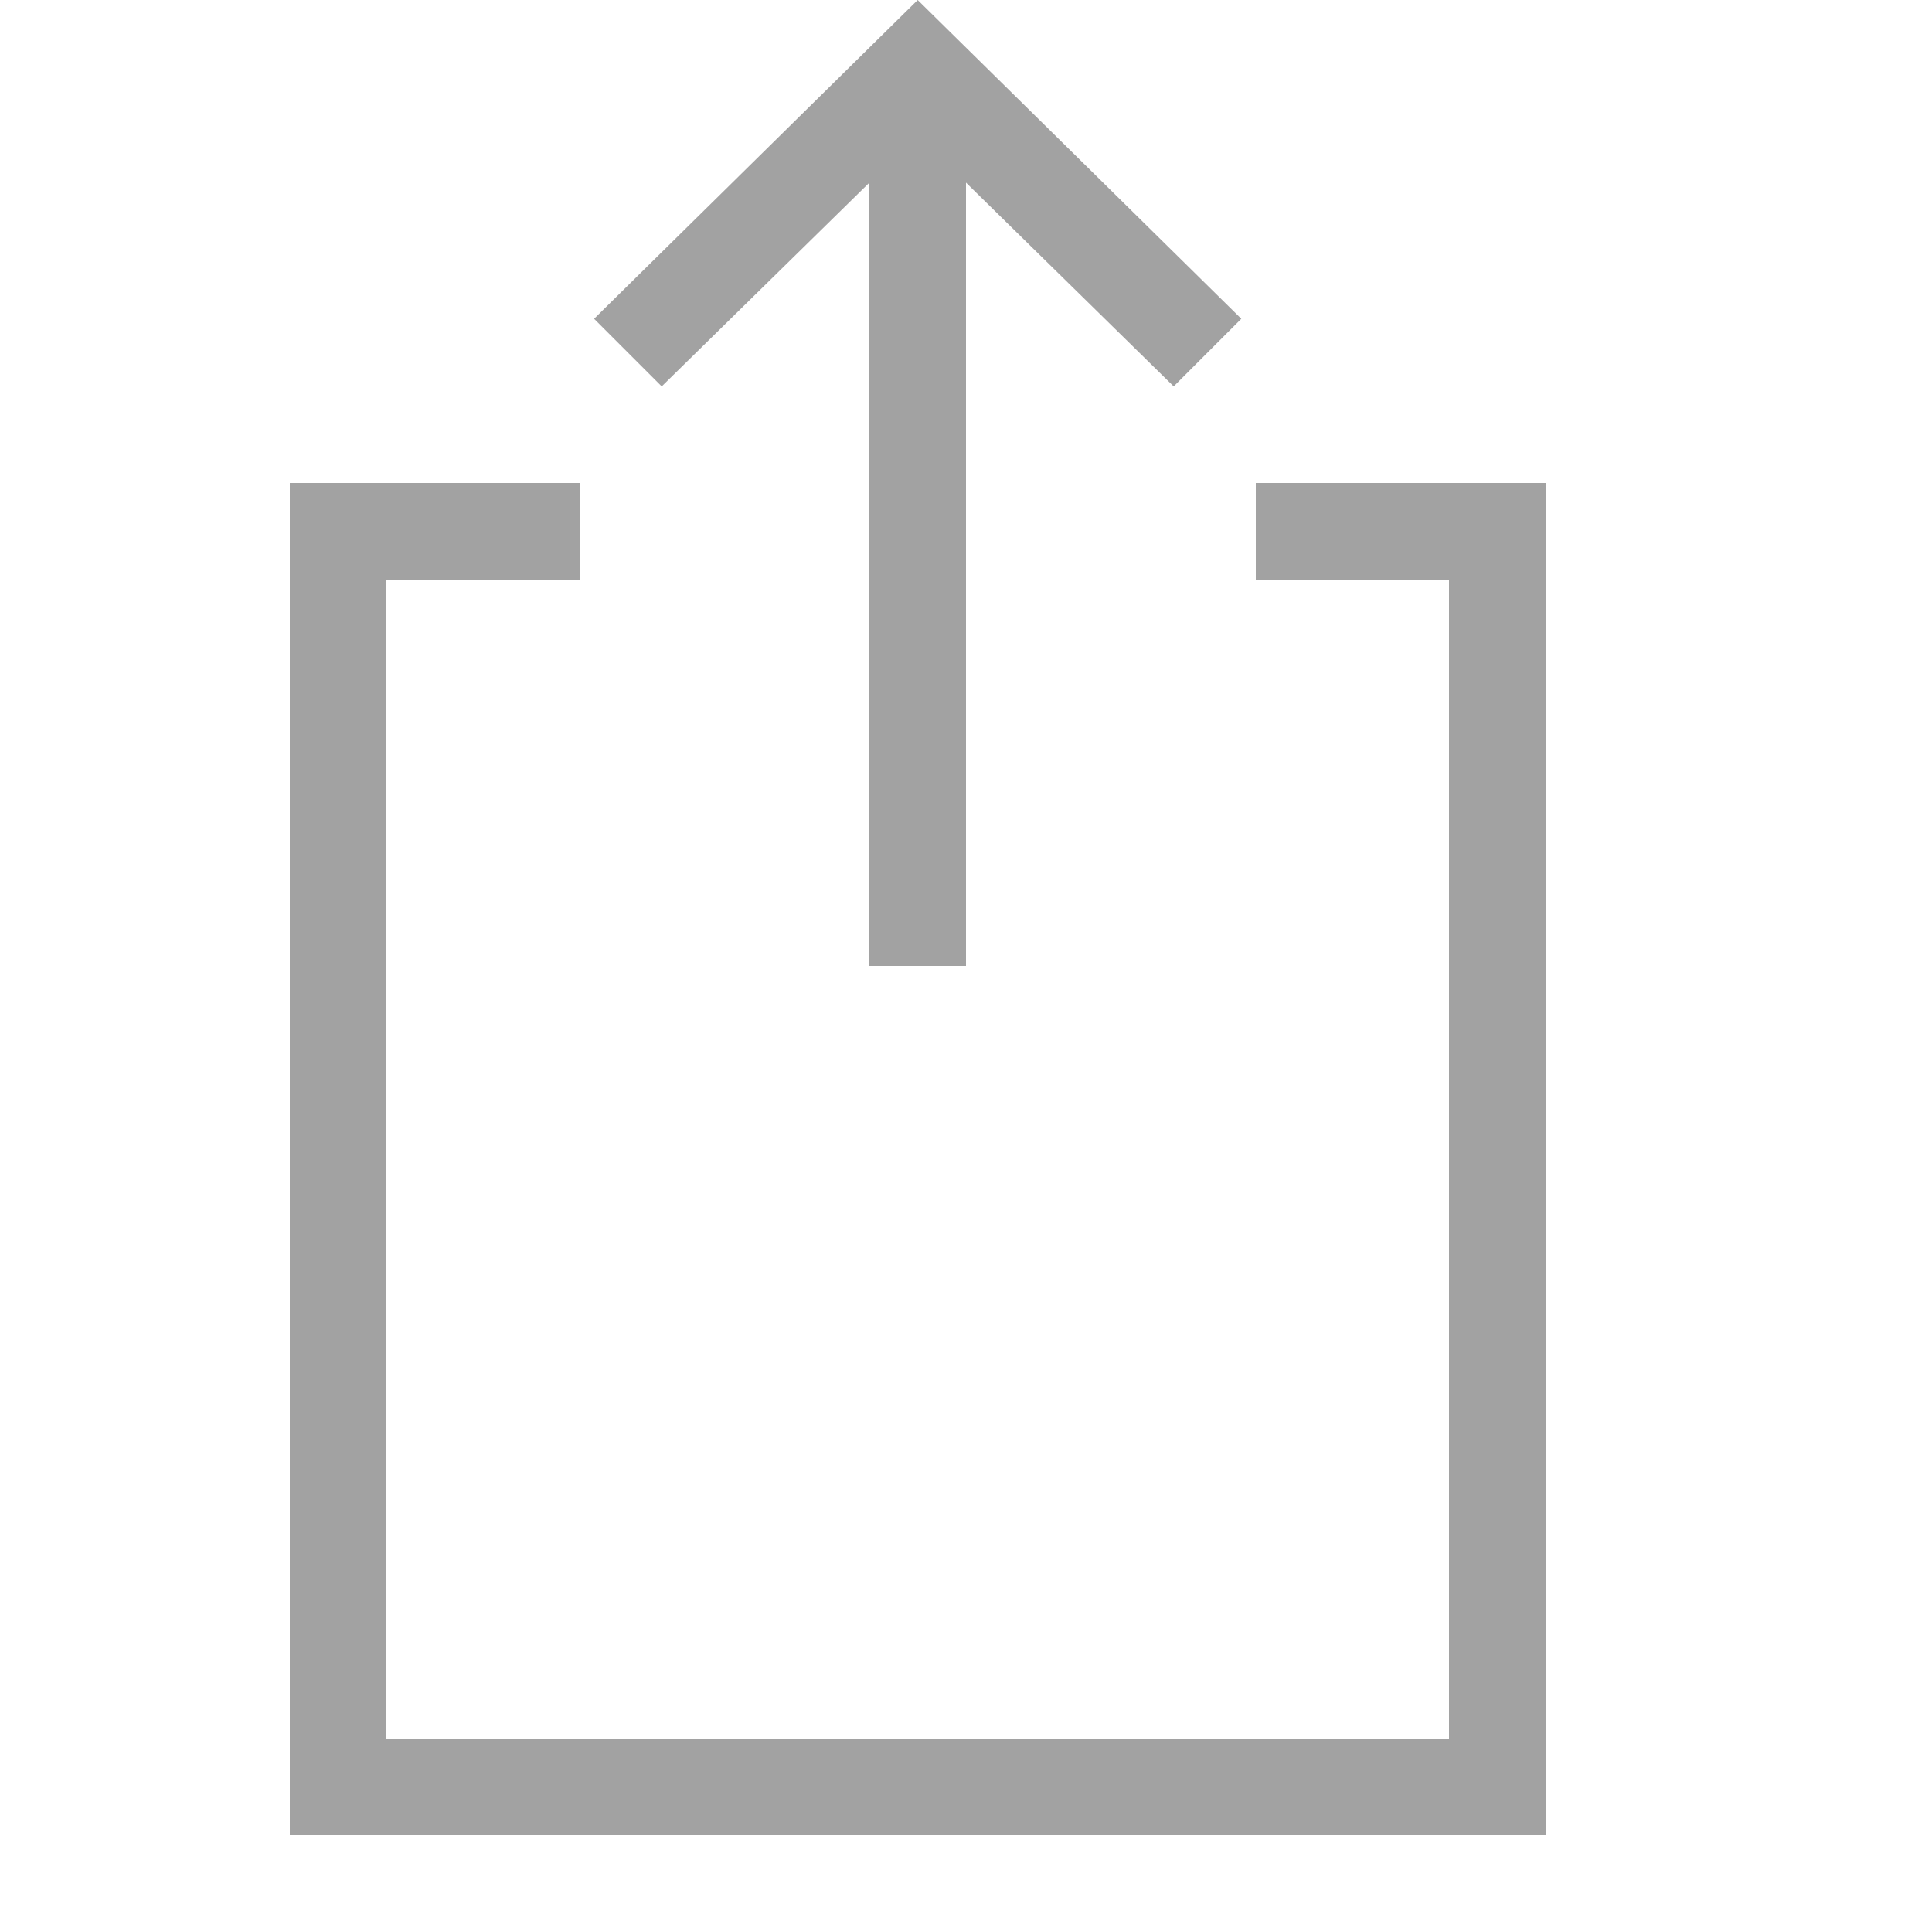 <svg width="20" height="20" xmlns="http://www.w3.org/2000/svg"><rect id="backgroundrect" width="100%" height="100%" x="0" y="0" fill="none" stroke="none"/>
    
    
    
<g class="currentLayer" style=""><title>Layer 1</title><polygon points="12.15,4 9.5,1.4 6.85,4 6.15,3.3 9.5,0 12.85,3.3" id="svg_1" class="" opacity="1" fill-opacity="1" fill="#a2a2a2"/><line fill="none" stroke="#a2a2a2" x1="9.5" y1="10" x2="9.5" y2="1" id="svg_2" class="" fill-opacity="1" opacity="1" stroke-opacity="1"/><polyline fill="none" stroke="#a2a2a2" points="6 5.5 3.5 5.5 3.5 18.5 15.5 18.5 15.5 5.5 13 5.5" id="svg_3" class="" opacity="1" stroke-opacity="1"/></g></svg>
